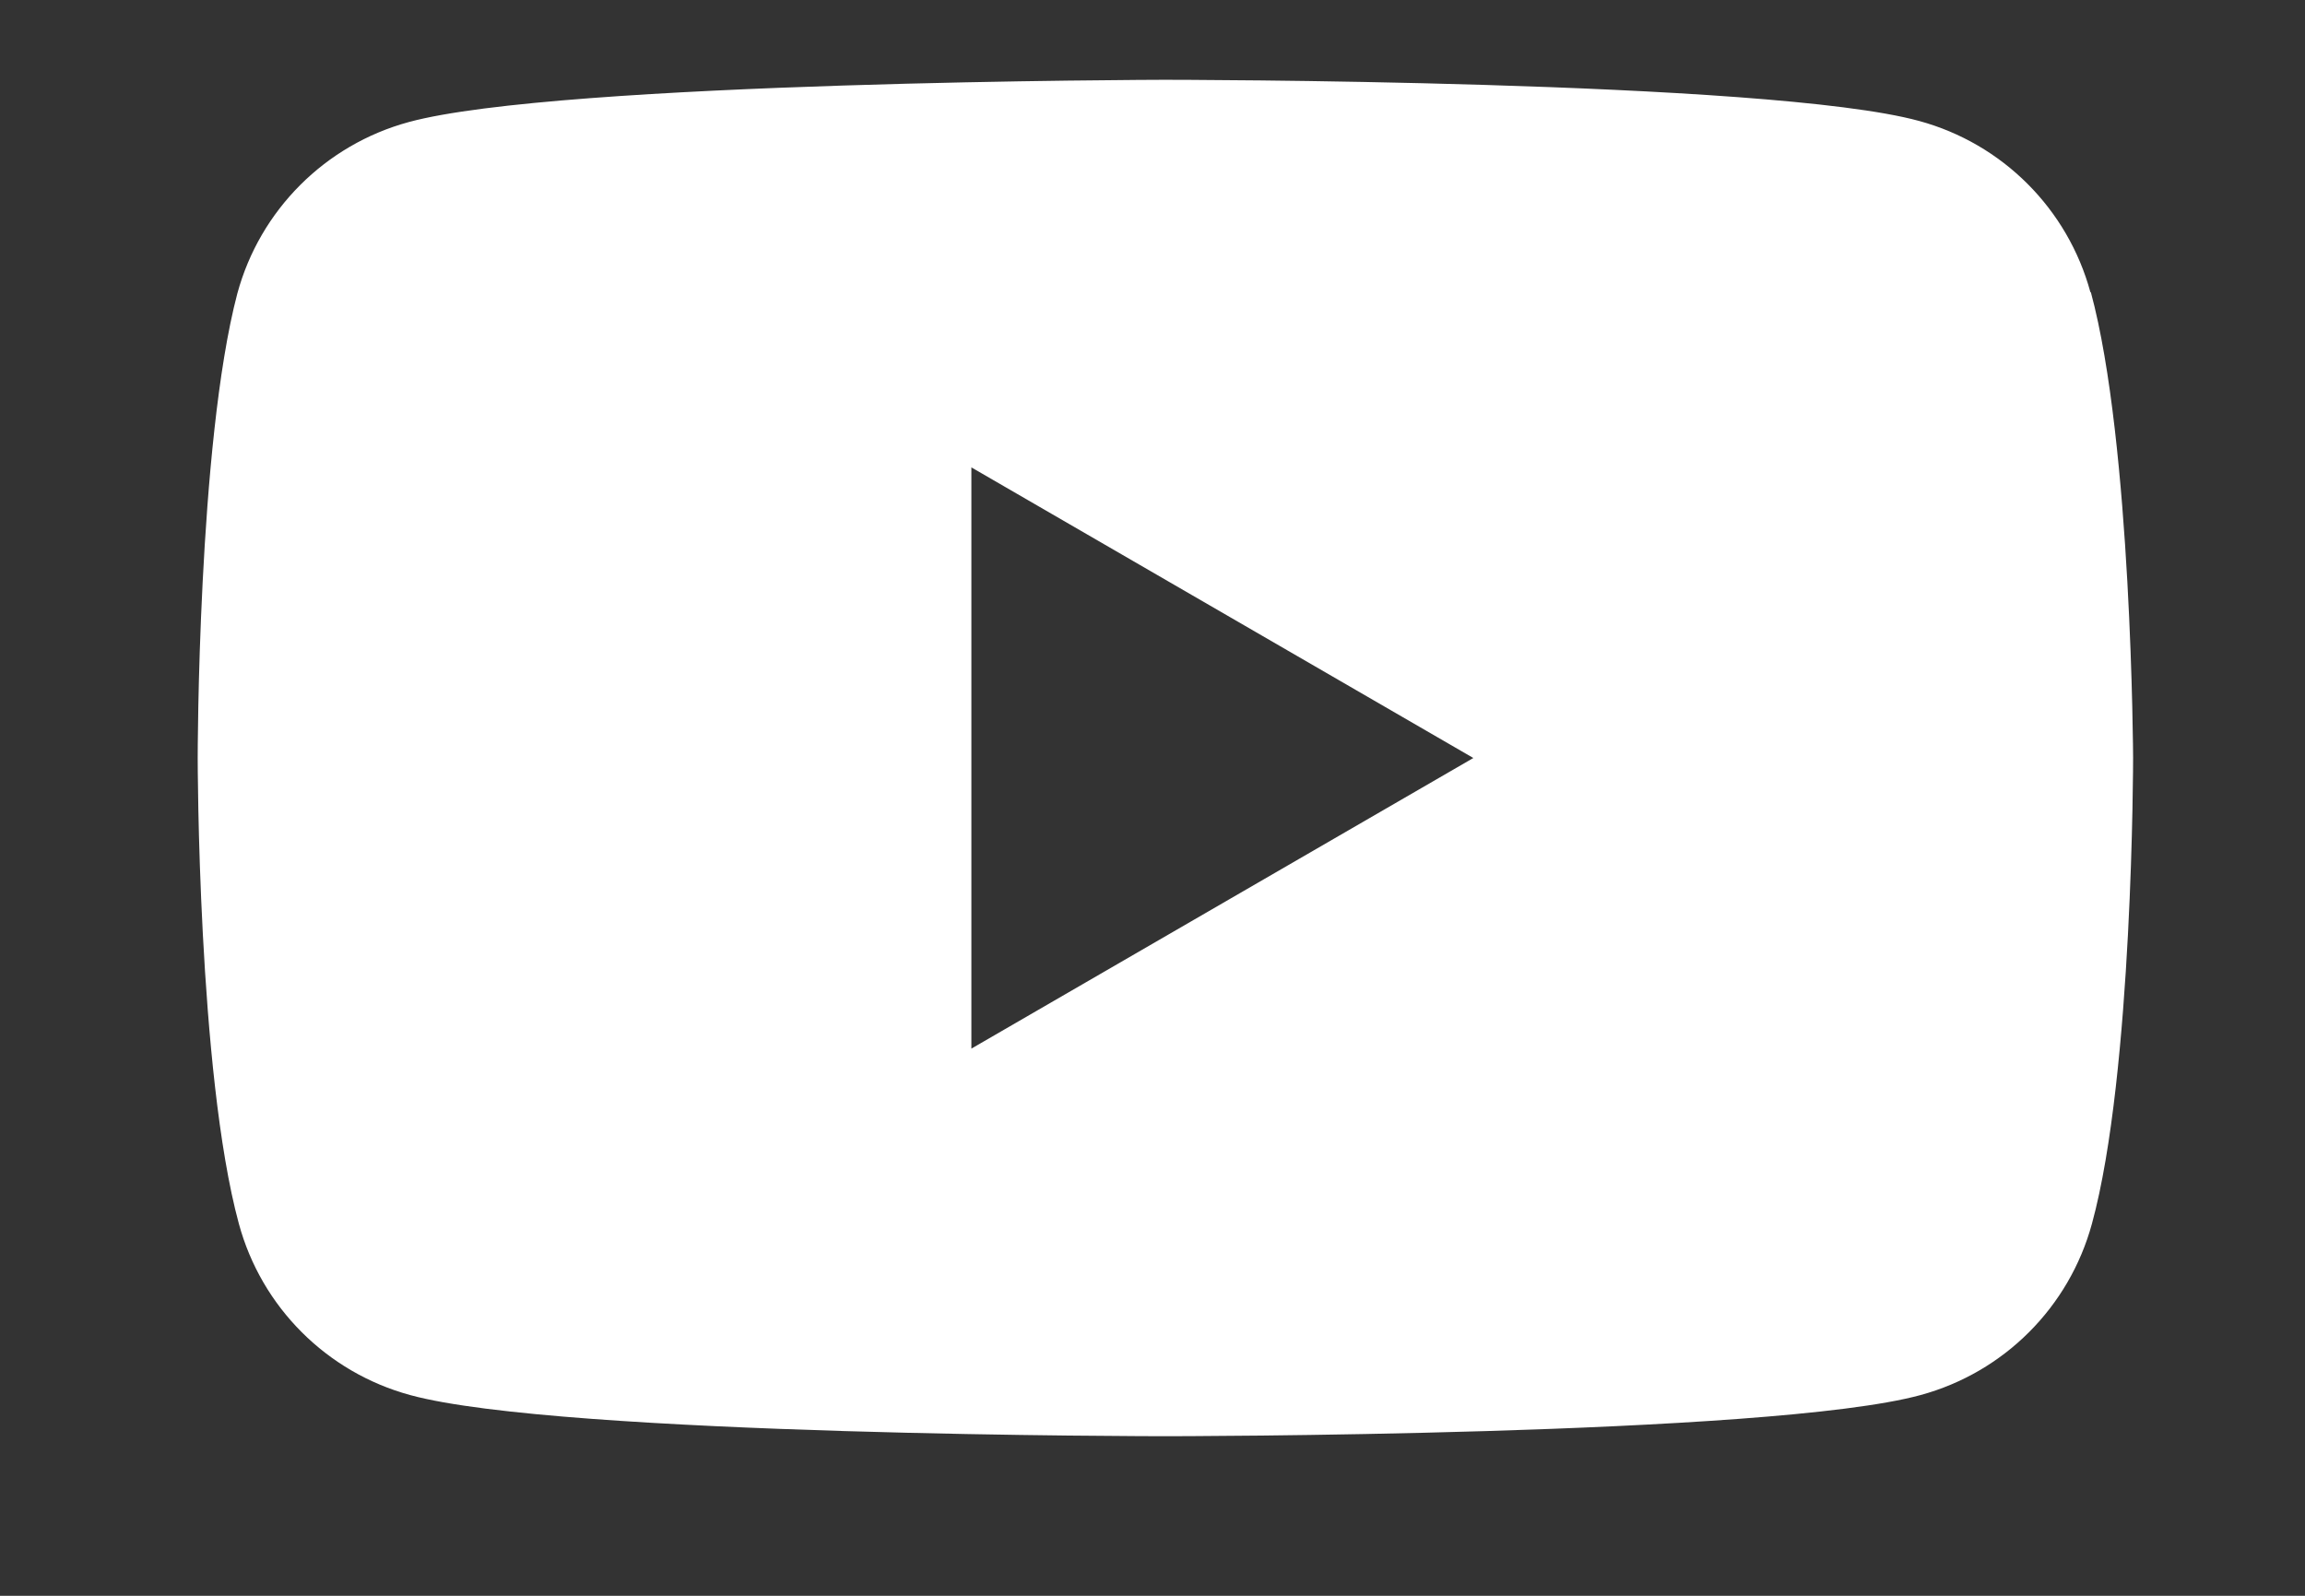 <svg width="26" height="18" viewBox="0 0 26 18" fill="none" xmlns="http://www.w3.org/2000/svg">
<rect x="0" y="0" width="26" height="18" fill="#333333" stroke="none"/>
<path fill-rule="evenodd" clip-rule="evenodd" d="M21.646 1.364C22.588 1.62 23.324 2.356 23.58 3.298L23.584 3.294C24.047 5.003 24.061 8.547 24.061 8.547C24.061 8.547 24.061 12.107 23.597 13.802C23.341 14.744 22.605 15.48 21.663 15.736C19.965 16.2 13.144 16.2 13.144 16.2C13.144 16.2 6.322 16.2 4.627 15.736C3.686 15.48 2.949 14.744 2.694 13.802C2.23 12.094 2.23 8.55 2.23 8.55C2.23 8.55 2.23 5.006 2.677 3.311C2.932 2.37 3.669 1.633 4.61 1.377C6.309 0.914 13.13 0.9 13.13 0.9C13.13 0.9 19.951 0.9 21.646 1.364ZM16.619 8.55L10.957 11.828V5.272L16.619 8.55Z" fill="white"/>
</svg>

